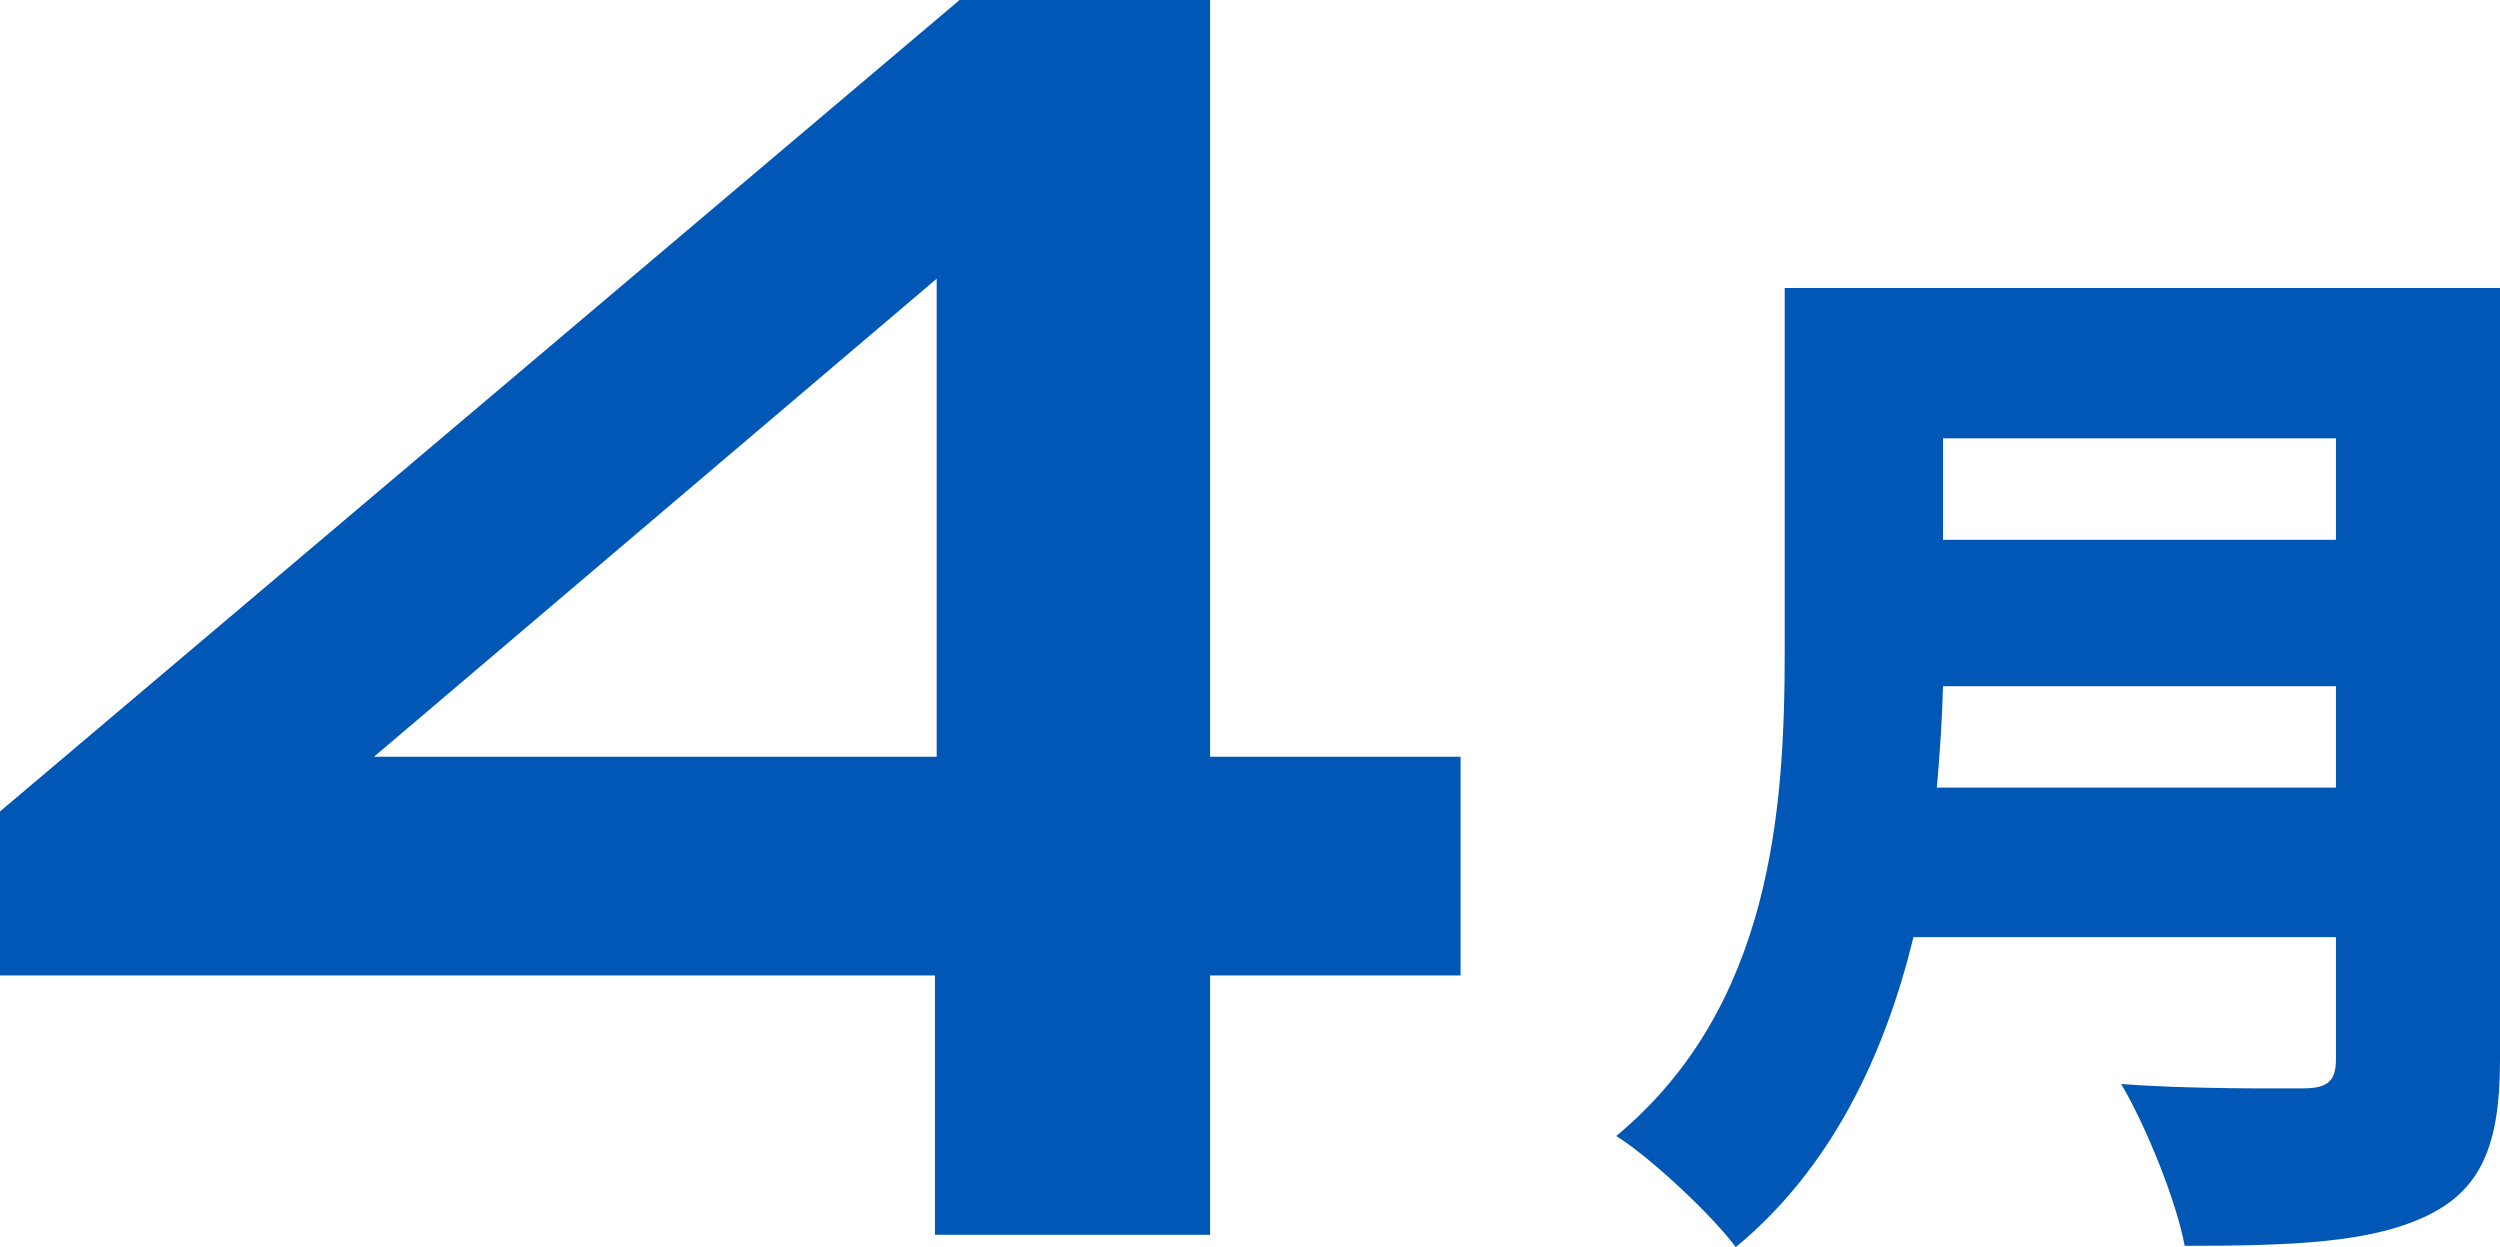 <?xml version="1.0" encoding="UTF-8"?><svg id="_レイヤー_2" xmlns="http://www.w3.org/2000/svg" viewBox="0 0 56.69 28.28"><defs><style>.cls-1{isolation:isolate;}.cls-2{fill:#0057b5;}</style></defs><g id="_レイヤー_2-2"><g><g class="cls-1"><path class="cls-2" d="M56.69,24.05c0,1.97-.46,2.95-1.68,3.53-1.27,.6-3.02,.67-5.47,.67-.19-1.03-.89-2.74-1.44-3.67,1.54,.12,3.55,.1,4.13,.1s.74-.19,.74-.67v-2.76h-9.58c-.65,2.66-1.85,5.23-4.03,7.03-.53-.72-1.94-2.04-2.71-2.52,3.53-2.93,3.82-7.42,3.82-10.99V6.53h16.23V24.05Zm-3.72-6.19v-2.3h-8.91c-.02,.72-.07,1.51-.14,2.3h9.05Zm-8.91-7.92v2.3h8.91v-2.3h-8.91Z"/></g><g class="cls-1"><path class="cls-2" d="M33.12,22.12h-5.68v5.88h-6.24v-5.88H0v-3.72L21.76,0h5.68V17.16h5.68v4.96Zm-11.88-4.96V6.32l-12.76,10.84h12.76Z"/></g></g></g></svg>